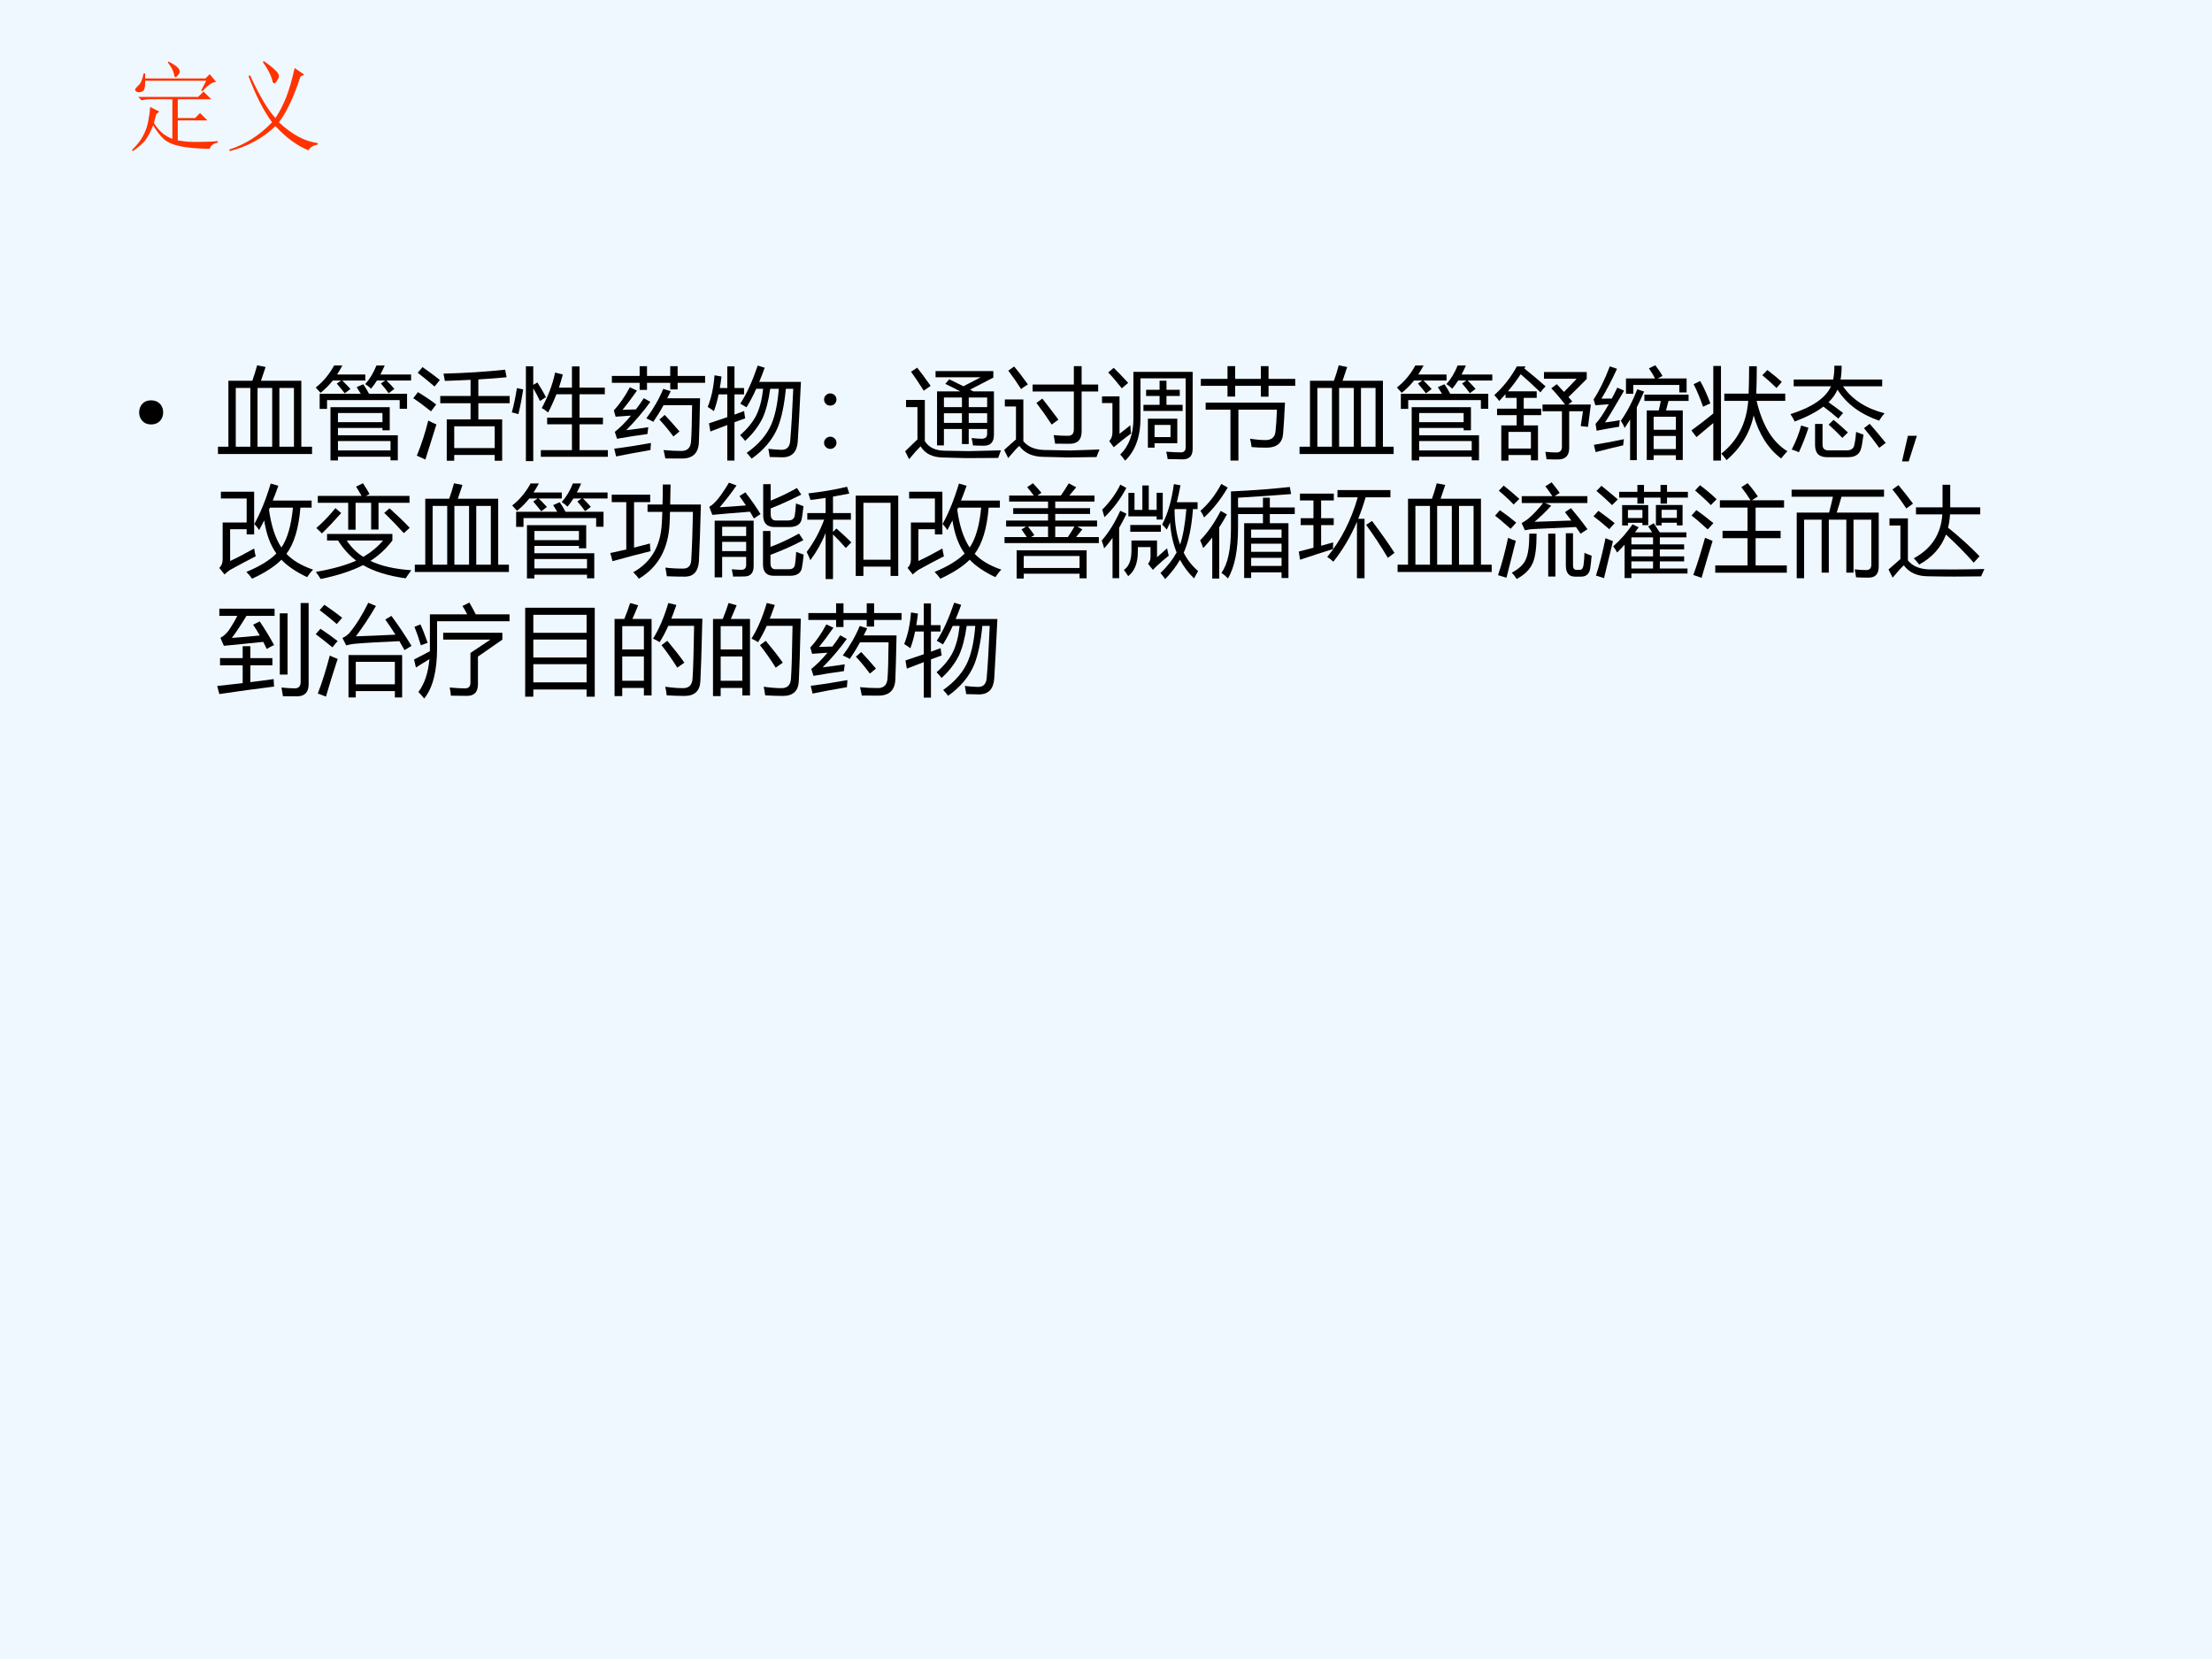 <?xml version="1.0" encoding="UTF-8" standalone="no"?>
<!DOCTYPE svg PUBLIC "-//W3C//DTD SVG 1.1//EN" "http://www.w3.org/Graphics/SVG/1.1/DTD/svg11.dtd">
<svg xmlns="http://www.w3.org/2000/svg" xmlns:xlink="http://www.w3.org/1999/xlink" version="1.1" width="720pt" height="540pt" viewBox="0 0 720 540">
<rect x="0" y="0" width="720" height="540" fill="#333333" stroke="none"/>
<g enable-background="new">
<g>
<g id="Layer-1" data-name="Artifact">
<clipPath id="cp16">
<path transform="matrix(1,0,0,-1,0,540)" d="M 0 0 L 720 0 L 720 540 L 0 540 Z " fill-rule="evenodd"/>
</clipPath>
<g clip-path="url(#cp16)">
<path transform="matrix(1,0,0,-1,0,540)" d="M 0 0 L 720 0 L 720 540 L 0 540 Z " fill="#f0f8ff" fill-rule="evenodd"/>
</g>
</g>
<g id="Layer-1" data-name="P">
<clipPath id="cp17">
<path transform="matrix(1,0,0,-1,0,540)" d="M 0 0 L 720 0 L 720 540 L 0 540 Z " fill-rule="evenodd"/>
</clipPath>
<g clip-path="url(#cp17)">
<symbol id="font_12_11ca">
<path d="M .246 .375 C .236 .341 .228 .311 .223 .285 C .249 .243 .279 .208 .312 .18 C .346 .154 .379 .135 .41 .125 L .41 .527 L .191 .527 C .158 .527 .126 .523 .098 .516 L .062 .551 L .672 .551 L .727 .605 L .805 .527 L .465 .527 L .465 .336 L .641 .336 L .691 .387 L .766 .312 L .465 .312 L .465 .109 C .538 .096 .609 .091 .68 .094 C .75 .094 .814 .096 .871 .102 L .871 .086 C .827 .078 .799 .057 .789 .023 C .654 .026 .552 .035 .484 .051 C .419 .064 .366 .087 .324 .121 C .285 .158 .249 .204 .215 .262 C .191 .202 .165 .152 .137 .113 C .108 .077 .065 .039 .008 0 L 0 .012 C .049 .059 .087 .107 .113 .156 C .139 .206 .156 .254 .164 .301 C .174 .35 .181 .4 .184 .449 L .277 .402 L .246 .375 M .363 .902 L .371 .91 C .421 .884 .452 .863 .465 .848 C .478 .835 .484 .822 .484 .809 C .484 .796 .478 .783 .465 .77 C .454 .757 .448 .75 .445 .75 C .435 .75 .428 .762 .426 .785 C .418 .819 .397 .858 .363 .902 M .703 .617 L .754 .715 L .133 .715 C .135 .655 .128 .62 .109 .609 C .094 .602 .082 .598 .074 .598 C .064 .598 .053 .6 .043 .605 C .035 .613 .031 .618 .031 .621 C .031 .632 .042 .646 .062 .664 C .089 .688 .107 .729 .117 .789 L .133 .789 L .133 .738 L .746 .738 L .789 .781 L .855 .703 C .819 .703 .772 .672 .715 .609 L .703 .617 Z "/>
</symbol>
<symbol id="font_12_479">
<path d="M .352 .914 C .401 .88 .439 .85 .465 .824 C .491 .801 .504 .78 .504 .762 C .504 .749 .497 .733 .484 .715 C .474 .697 .465 .688 .457 .688 C .447 .688 .439 .702 .434 .73 C .421 .777 .389 .836 .34 .906 L .352 .914 M .664 .844 L .762 .777 L .723 .758 C .655 .549 .582 .395 .504 .293 C .637 .168 .768 .098 .898 .082 L .898 .066 C .852 .059 .82 .039 .805 .008 C .688 .055 .576 .137 .469 .254 C .341 .132 .186 .047 .004 0 L 0 .016 C .167 .07 .311 .163 .434 .293 C .345 .415 .266 .572 .195 .762 L .211 .77 C .307 .561 .393 .417 .469 .336 C .51 .398 .547 .469 .578 .547 C .609 .628 .638 .727 .664 .844 Z "/>
</symbol>
<use xlink:href="#font_12_11ca" transform="matrix(32.04,0,0,-32.04,42.97,49.189)" fill="#ff3300"/>
<use xlink:href="#font_12_479" transform="matrix(32.04,0,0,-32.04,74.635,49.189)" fill="#ff3300"/>
</g>
</g>
<g id="Layer-1" data-name="P">
<clipPath id="cp19">
<path transform="matrix(1,0,0,-1,0,540)" d="M 0 0 L 720 0 L 720 540 L 0 540 Z " fill-rule="evenodd"/>
</clipPath>
<g clip-path="url(#cp19)">
<symbol id="font_14_2cd">
<path d="M .122 .245 C .083 .245 .052 .232 .03 .207 C .01 .184 0 .156 0 .122 C 0 .09 .01 .062 .03 .039 C .052 .013 .083 0 .122 0 C .16 0 .191 .013 .214 .039 C .234 .062 .244 .09 .244 .122 C .244 .156 .234 .184 .214 .207 C .191 .232 .16 .245 .122 .245 Z "/>
</symbol>
<use xlink:href="#font_14_2cd" transform="matrix(32.04,0,0,-32.04,45.296,138.158)"/>
</g>
</g>
<g id="Layer-1" data-name="P">
<clipPath id="cp21">
<path transform="matrix(1,0,0,-1,0,540)" d="M 0 0 L 720 0 L 720 540 L 0 540 Z " fill-rule="evenodd"/>
</clipPath>
<g clip-path="url(#cp21)">
<symbol id="font_16_a66">
<path d="M 0 .074 L .106 .074 L .106 .744 L .349 .744 C .366 .791 .383 .844 .398 .901 L .484 .884 C .47 .84 .454 .794 .437 .744 L .847 .744 L .847 .074 L .956 .074 L .956 0 L 0 0 L 0 .074 M .181 .074 L .329 .074 L .329 .671 L .181 .671 L .181 .074 M .402 .074 L .551 .074 L .551 .671 L .402 .671 L .402 .074 M .772 .671 L .624 .671 L .624 .074 L .772 .074 L .772 .671 Z "/>
</symbol>
<symbol id="font_16_992">
<path d="M .15 .541 L .752 .541 L .752 .306 L .678 .306 L .678 .33 L .226 .33 L .226 .256 L .834 .256 L .834 .001 L .76 .001 L .76 .038 L .226 .038 L .226 0 L .15 0 L .15 .541 M .04 .677 L .458 .677 C .446 .697 .432 .72 .416 .745 L .483 .774 C .505 .743 .524 .711 .542 .677 L .928 .677 L .928 .525 L .853 .525 L .853 .613 L .115 .613 L .115 .524 L .04 .524 L .04 .677 M .76 .197 L .226 .197 L .226 .102 L .76 .102 L .76 .197 M .295 .682 C .27 .714 .243 .747 .214 .781 L .258 .812 L .174 .812 C .136 .765 .095 .723 .049 .687 C .036 .702 .02 .72 0 .741 C .076 .8 .138 .875 .187 .965 L .271 .965 C .254 .933 .236 .902 .217 .873 L .504 .873 L .504 .812 L .27 .812 C .299 .784 .326 .755 .353 .726 L .295 .682 M .678 .482 L .226 .482 L .226 .389 L .678 .389 L .678 .482 M .741 .683 C .72 .713 .693 .746 .662 .782 L .705 .812 L .622 .812 C .603 .782 .583 .754 .562 .729 C .548 .743 .528 .759 .503 .776 C .549 .827 .587 .89 .617 .965 L .701 .965 C .687 .933 .672 .902 .657 .873 L .969 .873 L .969 .812 L .719 .812 C .748 .784 .775 .755 .799 .727 L .741 .683 Z "/>
</symbol>
<symbol id="font_16_874">
<path d="M .34 .42 L .582 .42 L .582 .584 L .274 .584 L .274 .658 L .582 .658 L .582 .822 C .502 .818 .415 .814 .321 .811 C .317 .834 .312 .859 .307 .885 C .531 .891 .739 .904 .933 .925 L .948 .848 C .869 .84 .774 .833 .661 .826 L .661 .658 L .979 .658 L .979 .584 L .661 .584 L .661 .42 L .903 .42 L .903 0 L .827 0 L .827 .059 L .416 .059 L .416 0 L .34 0 L .34 .42 M .827 .35 L .416 .35 L .416 .129 L .827 .129 L .827 .35 M .152 .408 C .186 .391 .213 .378 .235 .369 C .197 .247 .16 .128 .123 .012 L .036 .052 C .081 .16 .12 .279 .152 .408 M .047 .697 C .114 .657 .176 .615 .233 .572 C .214 .546 .196 .523 .18 .502 C .107 .56 .048 .604 0 .635 L .047 .697 M .094 .951 C .156 .908 .215 .865 .27 .82 C .252 .798 .234 .776 .216 .754 C .155 .807 .098 .853 .045 .894 L .094 .951 Z "/>
</symbol>
<symbol id="font_16_6c5">
<path d="M .295 .112 L .611 .112 L .611 .374 L .359 .374 L .359 .442 L .611 .442 L .611 .679 L .453 .679 C .429 .617 .401 .555 .369 .494 C .341 .517 .319 .532 .304 .539 C .369 .657 .414 .777 .44 .9 L .518 .88 C .507 .835 .493 .791 .479 .747 L .611 .747 L .611 .962 L .688 .962 L .688 .747 L .945 .747 L .945 .679 L .688 .679 L .688 .442 L .926 .442 L .926 .374 L .688 .374 L .688 .112 L .976 .112 L .976 .044 L .295 .044 L .295 .112 M .143 .963 L .218 .963 L .218 .775 L .26 .799 C .294 .746 .323 .697 .347 .65 L .286 .611 C .263 .66 .241 .702 .218 .739 L .218 0 L .143 0 L .143 .963 M .052 .742 L .116 .728 C .104 .649 .088 .565 .067 .477 C .05 .483 .027 .489 0 .495 C .02 .566 .037 .648 .052 .742 Z "/>
</symbol>
<symbol id="font_16_54e6">
<path d="M .35 .408 C .423 .506 .48 .606 .522 .708 L .598 .684 C .586 .659 .574 .635 .562 .612 L .896 .612 C .892 .412 .888 .265 .884 .169 C .881 .056 .823 0 .711 0 C .652 0 .596 0 .543 .001 C .538 .026 .533 .055 .525 .086 C .585 .08 .646 .077 .707 .077 C .766 .077 .798 .108 .804 .17 C .81 .245 .813 .369 .815 .542 L .525 .542 C .49 .478 .455 .422 .421 .373 C .399 .385 .376 .397 .35 .408 M .593 .938 L .668 .938 L .668 .839 L .947 .839 L .947 .769 L .668 .769 L .668 .702 L .593 .702 L .593 .769 L .357 .769 L .357 .697 L .282 .697 L .282 .769 L 0 .769 L 0 .839 L .282 .839 L .282 .938 L .357 .938 L .357 .839 L .593 .839 L .593 .938 M .146 .288 C .225 .297 .3 .307 .37 .318 C .366 .29 .363 .267 .361 .249 C .271 .237 .168 .221 .052 .201 L .03 .271 C .085 .315 .14 .37 .194 .436 C .125 .432 .073 .428 .038 .425 L .02 .489 C .076 .549 .131 .627 .183 .724 L .255 .69 C .202 .614 .153 .549 .108 .495 C .149 .496 .194 .497 .244 .499 C .271 .534 .298 .572 .324 .613 L .391 .576 C .323 .482 .242 .386 .146 .288 M .024 .1 C .157 .117 .281 .137 .397 .158 C .395 .132 .393 .108 .392 .086 C .253 .062 .137 .041 .043 .021 L .024 .1 M .483 .396 L .537 .443 C .583 .395 .632 .339 .687 .275 L .625 .224 C .58 .285 .533 .342 .483 .396 Z "/>
</symbol>
<symbol id="font_16_8d2">
<path d="M .331 .578 C .396 .677 .454 .806 .508 .965 L .579 .943 C .561 .892 .542 .843 .523 .799 L .947 .799 C .934 .536 .924 .336 .915 .196 C .908 .088 .856 .033 .759 .033 C .722 .033 .679 .034 .63 .036 C .627 .06 .622 .088 .616 .119 C .673 .113 .718 .109 .751 .109 C .804 .109 .833 .139 .838 .199 C .85 .337 .86 .513 .869 .729 L .794 .729 C .778 .563 .75 .433 .712 .337 C .66 .213 .571 .107 .446 .019 C .432 .039 .415 .059 .396 .078 C .518 .164 .603 .263 .649 .374 C .687 .465 .711 .584 .722 .729 L .635 .729 C .618 .605 .591 .505 .557 .43 C .514 .344 .455 .268 .38 .2 C .364 .221 .347 .24 .329 .258 C .403 .322 .458 .39 .494 .461 C .529 .533 .552 .623 .563 .729 L .493 .729 C .46 .656 .427 .593 .394 .541 C .377 .552 .356 .564 .331 .578 M .013 .378 C .073 .398 .135 .419 .199 .441 L .199 .672 L .111 .672 C .098 .61 .082 .553 .063 .502 C .043 .517 .021 .531 0 .545 C .036 .634 .06 .741 .069 .866 L .14 .854 C .135 .814 .13 .775 .123 .737 L .199 .737 L .199 .957 L .272 .957 L .272 .737 L .369 .737 L .369 .672 L .272 .672 L .272 .467 C .304 .479 .337 .491 .37 .503 C .373 .474 .377 .45 .381 .429 C .349 .417 .312 .404 .272 .389 L .272 0 L .199 0 L .199 .361 C .147 .341 .09 .319 .027 .295 L .013 .378 Z "/>
</symbol>
<symbol id="font_16_379">
<path d="M .063 .564 C .08 .564 .095 .558 .107 .546 C .12 .534 .126 .519 .126 .502 C .126 .486 .12 .471 .108 .458 C .096 .446 .081 .44 .063 .44 C .045 .44 .03 .446 .018 .458 C .006 .471 0 .486 0 .502 C 0 .519 .006 .534 .019 .546 C .031 .558 .046 .564 .063 .564 M .063 .124 C .08 .124 .095 .118 .107 .106 C .12 .094 .126 .079 .126 .062 C .126 .044 .12 .03 .107 .018 C .095 .006 .08 0 .063 0 C .046 0 .031 .006 .019 .018 C .006 .03 0 .044 0 .062 C 0 .079 .006 .094 .019 .106 C .031 .118 .046 .124 .063 .124 Z "/>
</symbol>
<symbol id="font_16_b2a">
<path d="M .394 .14 L .324 .14 L .324 .689 L .56 .689 C .511 .715 .46 .74 .408 .765 L .448 .812 C .499 .787 .547 .763 .592 .741 L .767 .832 L .309 .832 L .309 .895 L .896 .895 L .896 .829 L .66 .707 C .671 .701 .682 .695 .693 .689 L .902 .689 L .902 .248 C .902 .174 .868 .137 .8 .137 C .766 .137 .729 .138 .689 .14 C .686 .164 .681 .189 .675 .215 C .716 .21 .751 .208 .78 .208 C .815 .208 .833 .225 .833 .259 L .833 .307 L .646 .307 L .646 .154 L .577 .154 L .577 .307 L .394 .307 L .394 .14 M .404 .086 L .647 .082 L .973 .09 C .965 .068 .956 .043 .945 .013 L .622 .011 L .39 .017 C .279 .018 .201 .056 .157 .131 C .131 .106 .091 .062 .04 0 L 0 .081 C .058 .137 .099 .177 .125 .201 L .125 .529 L .009 .529 L .009 .602 L .2 .602 L .2 .184 C .24 .119 .308 .087 .404 .086 M .122 .93 C .155 .889 .201 .828 .259 .745 L .189 .696 C .137 .779 .093 .843 .06 .888 L .122 .93 M .833 .627 L .646 .627 L .646 .529 L .833 .529 L .833 .627 M .646 .369 L .833 .369 L .833 .467 L .646 .467 L .646 .369 M .394 .529 L .577 .529 L .577 .627 L .394 .627 L .394 .529 M .394 .369 L .577 .369 L .577 .467 L .394 .467 L .394 .369 Z "/>
</symbol>
<symbol id="font_16_b0b">
<path d="M .289 .747 L .708 .747 L .708 .934 L .787 .934 L .787 .747 L .955 .747 L .955 .676 L .787 .676 L .787 .271 C .787 .187 .747 .145 .666 .145 C .624 .145 .574 .145 .518 .146 C .514 .171 .509 .2 .503 .233 C .555 .228 .604 .226 .648 .226 C .689 .226 .709 .248 .708 .294 L .708 .676 L .289 .676 L .289 .747 M .409 .082 L .672 .077 L .969 .087 C .958 .061 .947 .035 .938 .01 L .651 .006 L .401 .012 C .289 .013 .207 .05 .154 .123 C .136 .109 .098 .068 .041 0 L 0 .082 C .05 .128 .09 .164 .12 .189 L .12 .524 L .007 .524 L .007 .595 L .195 .595 L .195 .171 C .243 .113 .314 .084 .409 .082 M .328 .56 L .388 .604 C .459 .513 .513 .442 .551 .39 L .483 .34 C .43 .421 .378 .494 .328 .56 M .101 .93 C .144 .88 .19 .82 .241 .748 C .215 .732 .192 .717 .172 .701 C .127 .771 .084 .833 .042 .888 L .101 .93 Z "/>
</symbol>
<symbol id="font_16_ab2">
<path d="M .391 .836 L .391 .435 C .391 .244 .339 .099 .235 0 C .219 .023 .202 .044 .185 .062 C .274 .148 .319 .27 .319 .427 L .319 .902 L .921 .902 L .921 .121 C .921 .049 .888 .013 .821 .013 C .783 .013 .731 .014 .667 .016 C .664 .04 .659 .065 .652 .091 C .721 .086 .771 .084 .801 .084 C .833 .084 .85 .101 .85 .136 L .85 .836 L .391 .836 M .466 .426 L .765 .426 L .765 .177 L .534 .177 L .534 .132 L .466 .132 L .466 .426 M .421 .567 L .585 .567 L .585 .657 L .448 .657 L .448 .72 L .585 .72 L .585 .812 L .655 .812 L .655 .72 L .79 .72 L .79 .657 L .655 .657 L .655 .567 L .819 .567 L .819 .505 L .421 .505 L .421 .567 M .288 .36 C .289 .331 .292 .303 .295 .275 C .227 .226 .169 .179 .119 .136 L .074 .199 C .096 .223 .106 .252 .106 .287 L .106 .585 L 0 .585 L 0 .653 L .178 .653 L .178 .273 C .212 .299 .249 .328 .288 .36 M .696 .363 L .534 .363 L .534 .239 L .696 .239 L .696 .363 M .119 .943 C .163 .9 .212 .849 .266 .79 L .201 .735 C .15 .8 .104 .854 .063 .896 L .119 .943 Z "/>
</symbol>
<symbol id="font_16_a2d">
<path d="M .049 .588 L .855 .588 C .849 .452 .842 .347 .836 .274 C .829 .179 .773 .131 .668 .131 C .606 .131 .555 .133 .516 .137 C .512 .168 .507 .196 .5 .222 C .557 .213 .609 .208 .658 .208 C .721 .208 .755 .239 .759 .3 C .765 .349 .77 .421 .773 .517 L .382 .517 L .382 0 L .301 0 L .301 .517 L .049 .517 L .049 .588 M 0 .83 L .271 .83 L .271 .959 L .349 .959 L .349 .83 L .61 .83 L .61 .959 L .688 .959 L .688 .83 L .959 .83 L .959 .759 L .688 .759 L .688 .649 L .61 .649 L .61 .759 L .349 .759 L .349 .65 L .271 .65 L .271 .759 L 0 .759 L 0 .83 Z "/>
</symbol>
<symbol id="font_16_a1e">
<path d="M .071 .358 L .227 .358 L .227 .462 L .028 .462 L .028 .528 L .227 .528 L .227 .638 L .114 .638 L .114 .676 C .093 .652 .072 .629 .05 .606 C .036 .625 .02 .645 0 .666 C .093 .75 .169 .847 .229 .957 L .318 .957 L .305 .937 C .389 .869 .461 .808 .521 .755 C .501 .734 .483 .714 .469 .694 C .397 .764 .33 .825 .268 .878 C .231 .821 .188 .763 .138 .704 L .431 .704 L .431 .638 L .299 .638 L .299 .528 L .476 .528 L .476 .462 L .299 .462 L .299 .358 L .444 .358 L .444 .003 L .372 .003 L .372 .057 L .144 .057 L .144 0 L .071 0 L .071 .358 M .49 .57 L .719 .57 C .672 .632 .625 .687 .579 .735 L .635 .777 C .66 .751 .684 .725 .708 .698 C .757 .747 .8 .792 .837 .832 L .505 .832 L .505 .9 L .939 .9 L .939 .83 C .885 .775 .824 .714 .754 .646 C .766 .631 .779 .616 .792 .601 L .75 .57 L .981 .57 L .952 .343 C .932 .345 .907 .348 .878 .351 L .901 .502 L .761 .502 L .761 .129 C .761 .051 .723 .012 .648 .012 C .614 .012 .575 .012 .531 .014 C .528 .036 .524 .062 .519 .09 C .563 .085 .6 .083 .631 .083 C .668 .083 .687 .102 .687 .14 L .687 .502 L .49 .502 L .49 .57 M .372 .292 L .144 .292 L .144 .123 L .372 .123 L .372 .292 Z "/>
</symbol>
<symbol id="font_16_9dd">
<path d="M .516 .666 L .965 .666 L .965 .602 L .761 .602 C .752 .567 .744 .535 .736 .505 L .906 .505 L .906 .002 L .836 .002 L .836 .05 L .61 .05 L .61 .002 L .54 .002 L .54 .505 L .662 .505 C .67 .536 .676 .568 .683 .602 L .516 .602 L .516 .666 M .116 .383 C .173 .39 .223 .398 .266 .406 C .263 .383 .261 .361 .26 .34 C .167 .325 .091 .311 .031 .299 L .02 .369 C .056 .407 .101 .473 .154 .568 C .098 .564 .053 .561 .018 .558 L 0 .617 C .056 .701 .111 .813 .165 .953 L .238 .928 C .184 .811 .131 .71 .08 .625 C .103 .625 .138 .625 .185 .626 C .203 .66 .222 .697 .241 .737 L .31 .706 C .218 .547 .153 .439 .116 .383 M .329 .83 L .624 .83 C .607 .863 .587 .897 .562 .933 L .627 .964 C .659 .923 .683 .887 .7 .855 L .65 .83 L .945 .83 L .945 .688 L .871 .688 L .871 .764 L .403 .764 L .403 .674 L .329 .674 L .329 .83 M .277 .4 C .342 .493 .397 .599 .444 .72 L .513 .697 C .489 .641 .465 .588 .439 .537 L .439 0 L .371 0 L .371 .414 C .353 .383 .334 .354 .315 .327 C .306 .352 .293 .376 .277 .4 M .61 .113 L .836 .113 L .836 .246 L .61 .246 L .61 .113 M .836 .441 L .61 .441 L .61 .309 L .836 .309 L .836 .441 M .003 .156 C .115 .174 .216 .193 .308 .213 C .304 .185 .301 .164 .301 .151 C .243 .138 .15 .115 .021 .082 L .003 .156 Z "/>
</symbol>
<symbol id="font_16_8d9">
<path d="M .334 .68 L .581 .68 C .584 .769 .586 .861 .586 .958 L .664 .958 C .664 .858 .662 .765 .659 .68 L .953 .68 L .953 .606 L .662 .606 C .722 .354 .826 .184 .975 .095 C .949 .067 .928 .043 .911 .021 C .779 .121 .686 .268 .632 .459 C .595 .283 .504 .131 .357 .004 C .337 .032 .319 .054 .303 .07 C .468 .199 .559 .378 .577 .606 L .334 .606 L .334 .68 M .222 .961 L .3 .961 L .3 0 L .222 0 L .222 .381 C .161 .331 .104 .283 .051 .238 L 0 .306 C .072 .358 .146 .416 .222 .478 L .222 .961 M .022 .776 L .089 .808 C .128 .739 .162 .663 .192 .581 L .118 .547 C .086 .638 .054 .715 .022 .776 M .771 .92 C .827 .877 .876 .837 .918 .799 C .9 .778 .882 .757 .864 .737 C .817 .784 .769 .827 .72 .867 L .771 .92 Z "/>
</symbol>
<symbol id="font_16_6c1">
<path d="M .033 .789 L .434 .789 C .442 .829 .447 .876 .446 .929 L .52 .929 C .52 .878 .517 .831 .509 .789 L .932 .789 L .932 .72 L .534 .72 C .626 .586 .767 .495 .956 .446 C .937 .425 .919 .4 .901 .371 C .71 .437 .569 .542 .478 .686 C .458 .64 .427 .597 .387 .558 C .438 .522 .487 .486 .535 .449 L .486 .392 C .445 .428 .395 .469 .335 .514 C .262 .458 .165 .408 .043 .362 C .033 .385 .019 .41 0 .437 C .223 .508 .36 .603 .412 .72 L .033 .72 L .033 .789 M .25 .338 L .326 .338 L .326 .128 C .326 .089 .346 .069 .385 .069 L .57 .069 C .613 .069 .639 .085 .647 .117 C .655 .148 .662 .194 .667 .257 C .685 .249 .71 .24 .742 .229 C .732 .154 .724 .107 .718 .089 C .703 .03 .659 0 .587 0 L .371 0 C .29 0 .25 .041 .25 .123 L .25 .338 M .109 .322 L .183 .299 C .157 .218 .125 .135 .086 .05 C .065 .06 .041 .069 .013 .078 C .052 .152 .084 .233 .109 .322 M .747 .295 L .805 .339 C .859 .278 .913 .214 .968 .145 L .902 .095 C .854 .162 .802 .229 .747 .295 M .388 .331 L .438 .379 C .49 .337 .539 .294 .584 .251 L .527 .196 C .486 .24 .44 .285 .388 .331 Z "/>
</symbol>
<symbol id="font_16_36b">
<path d="M .151 .26 L .068 0 L 0 0 L .06 .26 L .151 .26 Z "/>
</symbol>
<use xlink:href="#font_16_a66" transform="matrix(32.04,0,0,-32.04,70.944,147.779)"/>
<use xlink:href="#font_16_992" transform="matrix(32.04,0,0,-32.04,102.765,149.876)"/>
<use xlink:href="#font_16_874" transform="matrix(32.04,0,0,-32.04,134.523,149.97)"/>
<use xlink:href="#font_16_6c5" transform="matrix(32.04,0,0,-32.04,166.591,150.095)"/>
<use xlink:href="#font_16_54e6" transform="matrix(32.04,0,0,-32.04,199.163,149.25)"/>
<use xlink:href="#font_16_8d2" transform="matrix(32.04,0,0,-32.04,230.358,149.907)"/>
<use xlink:href="#font_16_379" transform="matrix(32.04,0,0,-32.04,268.231,146.121)"/>
<use xlink:href="#font_16_b2a" transform="matrix(32.04,0,0,-32.04,294.623,149.469)"/>
<use xlink:href="#font_16_b0b" transform="matrix(32.04,0,0,-32.04,326.851,149.094)"/>
<use xlink:href="#font_16_ab2" transform="matrix(32.04,0,0,-32.04,358.7,149.938)"/>
<use xlink:href="#font_16_a2d" transform="matrix(32.04,0,0,-32.04,390.865,149.907)"/>
<use xlink:href="#font_16_a66" transform="matrix(32.04,0,0,-32.04,422.999,147.779)"/>
<use xlink:href="#font_16_992" transform="matrix(32.04,0,0,-32.04,454.692,149.876)"/>
<use xlink:href="#font_16_a1e" transform="matrix(32.04,0,0,-32.04,486.388,149.938)"/>
<use xlink:href="#font_16_9dd" transform="matrix(32.04,0,0,-32.04,518.709,149.782)"/>
<use xlink:href="#font_16_8d9" transform="matrix(32.04,0,0,-32.04,550.559,149.907)"/>
<use xlink:href="#font_16_6c1" transform="matrix(32.04,0,0,-32.04,582.786,148.812)"/>
<use xlink:href="#font_16_36b" transform="matrix(32.04,0,0,-32.04,619.097,150.189)"/>
</g>
</g>
<g id="Layer-1" data-name="P">
<clipPath id="cp23">
<path transform="matrix(1,0,0,-1,0,540)" d="M 0 0 L 720 0 L 720 540 L 0 540 Z " fill-rule="evenodd"/>
</clipPath>
<g clip-path="url(#cp23)">
<symbol id="font_16_777">
<path d="M .356 .556 C .418 .668 .474 .805 .522 .967 L .6 .944 C .581 .892 .563 .842 .543 .794 L .938 .794 L .938 .722 L .824 .722 C .807 .511 .759 .354 .682 .253 C .745 .186 .836 .132 .953 .092 C .934 .074 .914 .048 .892 .016 C .78 .069 .693 .128 .631 .193 C .565 .126 .465 .061 .333 0 C .317 .023 .298 .046 .275 .069 C .412 .126 .513 .188 .58 .256 C .519 .34 .478 .452 .456 .592 C .439 .558 .422 .525 .405 .494 C .389 .518 .373 .538 .356 .556 M .034 .571 L .278 .571 L .278 .815 L .016 .815 L .016 .884 L .354 .884 L .354 .45 L .278 .45 L .278 .503 L .11 .503 L .11 .18 C .19 .217 .271 .26 .354 .307 C .359 .275 .364 .249 .37 .228 C .285 .185 .199 .139 .109 .089 C .085 .072 .066 .057 .053 .043 L 0 .11 C .023 .131 .034 .16 .034 .198 L .034 .571 M .505 .7 C .528 .535 .57 .408 .631 .317 C .692 .406 .731 .541 .748 .722 L .514 .722 L .505 .7 Z "/>
</symbol>
<symbol id="font_16_54a">
<path d="M .114 .391 L .114 .458 L .778 .458 L .778 .391 C .716 .309 .642 .24 .555 .184 C .661 .133 .799 .101 .97 .089 C .946 .056 .927 .029 .913 .007 C .739 .031 .594 .075 .48 .141 C .37 .084 .227 .037 .05 0 C .034 .025 .017 .049 0 .072 C .17 .102 .307 .14 .41 .187 C .339 .24 .278 .308 .226 .391 L .114 .391 M .02 .844 L .465 .844 C .445 .88 .426 .912 .409 .938 L .479 .973 C .511 .923 .534 .887 .546 .863 L .508 .844 L .952 .844 L .952 .774 L .637 .774 L .637 .503 L .562 .503 L .562 .774 L .404 .774 L .404 .501 L .329 .501 L .329 .774 L .02 .774 L .02 .844 M .683 .391 L .314 .391 C .362 .32 .418 .264 .483 .225 C .561 .271 .628 .326 .683 .391 M .695 .672 L .749 .718 C .832 .643 .901 .577 .954 .52 L .894 .466 C .83 .537 .764 .605 .695 .672 M .199 .72 L .258 .67 C .191 .594 .126 .525 .062 .463 C .045 .481 .026 .499 .005 .518 C .073 .576 .138 .644 .199 .72 Z "/>
</symbol>
<symbol id="font_16_505">
<path d="M .378 .754 L .53 .754 C .532 .812 .533 .88 .533 .957 L .612 .957 C .611 .879 .61 .812 .608 .754 L .92 .754 C .914 .526 .908 .334 .9 .178 C .893 .076 .847 .023 .762 .021 C .705 .021 .643 .022 .574 .025 C .57 .055 .564 .085 .559 .113 C .626 .105 .688 .102 .744 .103 C .793 .104 .819 .133 .822 .191 C .831 .344 .836 .507 .839 .679 L .606 .679 C .605 .627 .604 .588 .602 .56 C .589 .302 .485 .116 .29 0 C .276 .02 .257 .042 .233 .066 C .416 .168 .512 .334 .523 .565 C .525 .596 .527 .633 .528 .679 L .378 .679 L .378 .754 M 0 .261 C .056 .273 .11 .285 .162 .297 L .162 .778 L .014 .778 L .014 .854 L .405 .854 L .405 .778 L .241 .778 L .241 .316 C .298 .33 .351 .344 .402 .358 C .404 .325 .406 .299 .409 .28 C .294 .252 .165 .217 .022 .178 L 0 .261 Z "/>
</symbol>
<symbol id="font_16_a08">
<path d="M .131 0 L .055 0 L .055 .576 L .451 .576 L .451 .114 C .451 .044 .419 .009 .354 .009 C .325 .008 .288 .008 .243 .008 C .24 .028 .235 .053 .229 .082 C .27 .079 .302 .077 .327 .077 C .359 .077 .375 .094 .375 .127 L .375 .208 L .131 .208 L .131 0 M .546 .471 L .622 .471 L .622 .31 C .715 .344 .811 .389 .912 .445 L .956 .378 C .85 .322 .738 .272 .622 .229 L .622 .145 C .622 .104 .638 .083 .67 .083 L .813 .083 C .847 .083 .866 .099 .871 .131 C .876 .16 .88 .202 .883 .259 C .908 .249 .933 .24 .959 .231 C .954 .174 .948 .131 .942 .102 C .934 .044 .893 .016 .82 .016 L .657 .016 C .583 .016 .546 .054 .546 .13 L .546 .471 M .548 .947 L .624 .947 L .624 .78 C .714 .815 .802 .858 .891 .908 L .935 .841 C .833 .789 .729 .742 .624 .7 L .624 .644 C .624 .6 .641 .578 .676 .578 L .8 .578 C .841 .578 .864 .595 .869 .629 C .874 .657 .878 .698 .881 .751 C .906 .741 .931 .732 .957 .723 C .952 .671 .946 .628 .94 .596 C .931 .539 .887 .511 .809 .511 L .666 .511 C .587 .511 .548 .55 .548 .628 L .548 .947 M .367 .864 C .426 .787 .478 .714 .521 .643 C .497 .626 .474 .611 .454 .598 C .441 .62 .428 .643 .414 .667 C .254 .655 .127 .644 .031 .635 L 0 .717 C .029 .732 .06 .762 .095 .805 C .131 .852 .166 .904 .2 .962 L .277 .934 C .223 .855 .166 .782 .106 .712 C .204 .718 .293 .724 .373 .731 C .352 .762 .33 .794 .307 .826 L .367 .864 M .131 .267 L .375 .267 L .375 .361 L .131 .361 L .131 .267 M .375 .514 L .131 .514 L .131 .42 L .375 .42 L .375 .514 Z "/>
</symbol>
<symbol id="font_16_579">
<path d="M .498 .848 L .93 .848 L .93 .032 L .852 .032 L .852 .127 L .576 .127 L .576 .032 L .498 .032 L .498 .848 M .852 .775 L .576 .775 L .576 .197 L .852 .197 L .852 .775 M 0 .276 C .074 .375 .133 .484 .177 .604 L .006 .604 L .006 .671 L .192 .671 L .192 .825 C .142 .817 .09 .81 .038 .804 C .032 .825 .025 .848 .017 .871 C .152 .886 .283 .908 .41 .938 L .433 .869 C .379 .858 .323 .848 .267 .838 L .267 .671 L .449 .671 L .449 .604 L .267 .604 L .267 .479 L .302 .514 C .353 .469 .404 .423 .453 .373 L .397 .316 C .358 .361 .315 .407 .267 .454 L .267 0 L .192 0 L .192 .469 C .154 .372 .102 .28 .037 .192 C .027 .218 .014 .246 0 .276 Z "/>
</symbol>
<symbol id="font_16_591">
<path d="M 0 .421 L .226 .421 C .209 .447 .191 .473 .172 .499 L .22 .528 L .016 .528 L .016 .589 L .442 .589 L .442 .656 L .088 .656 L .088 .715 L .442 .715 L .442 .782 L .047 .782 L .047 .843 L .297 .843 C .276 .872 .254 .9 .23 .928 L .288 .968 C .317 .938 .346 .906 .375 .871 L .333 .843 L .572 .843 C .598 .88 .625 .921 .652 .967 L .728 .927 C .708 .902 .684 .874 .658 .843 L .914 .843 L .914 .782 L .515 .782 L .515 .715 L .869 .715 L .869 .656 L .515 .656 L .515 .589 L .94 .589 L .94 .528 L .739 .528 L .79 .499 C .771 .475 .75 .449 .727 .421 L .958 .421 L .958 .36 L 0 .36 L 0 .421 M .123 .287 L .834 .287 L .834 .002 L .762 .002 L .762 .049 L .195 .049 L .195 0 L .123 0 L .123 .287 M .762 .229 L .195 .229 L .195 .107 L .762 .107 L .762 .229 M .303 .441 L .269 .421 L .442 .421 L .442 .528 L .238 .528 C .263 .497 .284 .468 .303 .441 M .71 .528 L .515 .528 L .515 .421 L .643 .421 C .668 .458 .691 .493 .71 .528 Z "/>
</symbol>
<symbol id="font_16_6b3">
<path d="M .733 .965 L .8 .953 C .789 .893 .777 .836 .763 .781 L .974 .781 L .974 .711 L .927 .711 C .913 .524 .882 .377 .833 .268 C .87 .195 .919 .133 .979 .082 C .965 .057 .951 .032 .938 .007 C .881 .062 .833 .126 .795 .196 C .756 .128 .706 .063 .645 0 C .632 .019 .616 .039 .597 .062 C .668 .129 .722 .199 .761 .271 C .724 .362 .702 .463 .694 .576 C .684 .551 .673 .526 .661 .503 C .648 .52 .632 .537 .614 .554 C .672 .665 .711 .802 .733 .965 M .271 .637 L .271 .876 L .333 .876 L .333 .703 L .413 .703 L .413 .951 L .478 .951 L .478 .703 L .558 .703 L .558 .877 L .62 .877 L .62 .605 L .558 .605 L .558 .637 L .271 .637 M .496 .325 L .367 .325 L .367 .28 C .367 .163 .334 .08 .269 .03 C .257 .049 .243 .069 .225 .093 C .276 .127 .302 .192 .302 .288 L .302 .392 L .562 .392 L .562 .222 C .591 .248 .626 .278 .664 .313 C .67 .285 .675 .26 .681 .238 C .645 .21 .604 .174 .559 .133 C .544 .119 .531 .106 .52 .094 L .47 .156 C .487 .174 .496 .197 .496 .227 L .496 .325 M 0 .391 C .074 .477 .136 .578 .188 .694 L .252 .664 C .228 .613 .203 .566 .177 .521 L .177 .009 L .11 .009 L .11 .419 C .083 .38 .055 .345 .025 .312 C .018 .339 .009 .365 0 .391 M .86 .711 L .743 .711 L .74 .702 C .741 .568 .76 .451 .796 .351 C .825 .432 .846 .552 .86 .711 M .005 .705 C .087 .788 .148 .873 .189 .96 L .25 .926 C .193 .816 .119 .717 .028 .629 C .021 .654 .013 .68 .005 .705 M .29 .55 L .601 .55 L .601 .481 L .29 .481 L .29 .55 Z "/>
</symbol>
<symbol id="font_16_6b2">
<path d="M .638 .821 L .708 .821 L .708 .722 L .961 .722 L .961 .655 L .708 .655 L .708 .562 L .897 .562 L .897 .005 L .827 .005 L .827 .063 L .518 .063 L .518 .005 L .447 .005 L .447 .562 L .638 .562 L .638 .655 L .385 .655 L .385 .52 C .385 .288 .351 .115 .282 .001 C .263 .022 .241 .041 .216 .058 C .281 .146 .313 .297 .313 .512 L .313 .885 C .519 .894 .718 .909 .911 .93 L .924 .858 C .783 .846 .604 .834 .385 .821 L .385 .722 L .638 .722 L .638 .821 M 0 .388 C .076 .465 .145 .565 .209 .687 L .272 .651 C .246 .604 .22 .56 .194 .52 L .194 0 L .123 0 L .123 .417 C .092 .377 .062 .341 .031 .31 C .023 .334 .013 .36 0 .388 M .003 .688 C .086 .76 .156 .851 .215 .961 L .28 .924 C .21 .804 .13 .703 .04 .62 C .031 .642 .019 .665 .003 .688 M .827 .497 L .518 .497 L .518 .414 L .827 .414 L .827 .497 M .518 .271 L .827 .271 L .827 .354 L .518 .354 L .518 .271 M .518 .128 L .827 .128 L .827 .21 L .518 .21 L .518 .128 Z "/>
</symbol>
<symbol id="font_16_8ea">
<path d="M .393 .822 L .393 .896 L .931 .896 L .931 .822 L .679 .822 C .657 .746 .632 .674 .604 .604 L .668 .604 L .668 0 L .591 0 L .591 .573 C .525 .42 .445 .285 .351 .168 C .334 .185 .313 .201 .289 .216 C .429 .386 .532 .588 .599 .822 L .393 .822 M 0 .271 C .047 .283 .097 .296 .149 .31 L .149 .54 L .019 .54 L .019 .61 L .149 .61 L .149 .79 L .012 .79 L .012 .86 L .356 .86 L .356 .79 L .227 .79 L .227 .61 L .355 .61 L .355 .54 L .227 .54 L .227 .33 C .266 .341 .307 .352 .35 .364 C .348 .34 .347 .318 .349 .297 C .219 .256 .107 .22 .013 .188 L 0 .271 M .744 .582 C .844 .449 .92 .34 .972 .258 L .905 .207 C .836 .323 .762 .435 .684 .542 L .744 .582 Z "/>
</symbol>
<symbol id="font_16_876">
<path d="M .771 .72 C .821 .661 .878 .59 .939 .506 C .915 .491 .892 .476 .869 .46 C .853 .484 .837 .507 .822 .528 C .662 .521 .515 .514 .381 .507 C .36 .506 .334 .502 .303 .495 L .27 .568 C .294 .581 .316 .596 .338 .613 C .388 .656 .438 .709 .488 .772 L .271 .772 L .271 .842 L .582 .842 C .557 .88 .533 .914 .511 .942 L .575 .982 C .599 .952 .627 .916 .657 .875 L .606 .842 L .938 .842 L .938 .772 L .507 .772 L .571 .745 C .511 .68 .454 .625 .401 .581 C .507 .584 .631 .589 .775 .594 C .752 .624 .73 .653 .71 .679 L .771 .72 M .719 .465 L .792 .465 L .792 .138 C .792 .108 .804 .093 .827 .093 L .861 .093 C .882 .093 .894 .109 .899 .143 C .904 .178 .907 .219 .908 .266 C .931 .255 .955 .246 .981 .237 C .977 .183 .972 .141 .967 .111 C .959 .053 .928 .024 .874 .024 L .813 .024 C .75 .024 .719 .062 .719 .139 L .719 .465 M .348 .461 L .422 .461 C .422 .318 .409 .218 .382 .161 C .355 .098 .301 .044 .22 0 C .205 .024 .188 .046 .17 .064 C .244 .104 .291 .148 .312 .199 C .336 .249 .348 .336 .348 .461 M .03 .039 C .069 .154 .103 .28 .132 .418 C .16 .406 .187 .396 .211 .388 C .182 .275 .15 .15 .116 .013 L .03 .039 M .54 .461 L .613 .461 L .613 .025 L .54 .025 L .54 .461 M 0 .643 L .049 .699 C .102 .663 .157 .621 .215 .573 C .191 .546 .173 .525 .158 .51 C .09 .57 .038 .615 0 .643 M .038 .897 L .088 .949 C .135 .911 .188 .867 .247 .814 L .189 .757 C .135 .812 .085 .858 .038 .897 Z "/>
</symbol>
<symbol id="font_16_4353">
<path d="M .2 .323 C .276 .39 .341 .465 .397 .547 L .459 .516 C .446 .498 .433 .481 .421 .465 L .596 .465 C .583 .485 .57 .505 .556 .525 L .612 .558 C .634 .524 .655 .493 .673 .465 L .944 .465 L .944 .414 L .674 .414 L .674 .343 L .921 .343 L .921 .292 L .674 .292 L .674 .221 L .921 .221 L .921 .17 L .674 .17 L .674 .098 L .955 .098 L .955 .047 L .385 .047 L .385 .001 L .316 .001 L .316 .34 C .292 .312 .266 .286 .24 .26 C .229 .282 .216 .303 .2 .323 M .261 .877 L .446 .877 L .446 .947 L .513 .947 L .513 .877 L .681 .877 L .681 .947 L .747 .947 L .747 .877 L .959 .877 L .959 .818 L .747 .818 L .747 .757 L .681 .757 L .681 .818 L .513 .818 L .513 .757 L .446 .757 L .446 .818 L .261 .818 L .261 .877 M .634 .743 L .905 .743 L .905 .536 L .847 .536 L .847 .563 L .692 .563 L .692 .536 L .634 .536 L .634 .743 M .291 .742 L .556 .742 L .556 .538 L .497 .538 L .497 .562 L .35 .562 L .35 .535 L .291 .535 L .291 .742 M .025 .026 C .062 .14 .094 .267 .122 .406 C .149 .394 .175 .384 .198 .376 C .17 .259 .14 .134 .107 0 L .025 .026 M .03 .886 L .081 .938 C .137 .893 .192 .847 .247 .8 L .189 .742 C .138 .792 .085 .84 .03 .886 M 0 .629 L .05 .684 C .104 .645 .16 .603 .215 .559 L .16 .497 C .106 .545 .053 .589 0 .629 M .385 .098 L .605 .098 L .605 .17 L .385 .17 L .385 .098 M .385 .221 L .605 .221 L .605 .292 L .385 .292 L .385 .221 M .385 .343 L .605 .343 L .605 .414 L .385 .414 L .385 .343 M .847 .694 L .692 .694 L .692 .612 L .847 .612 L .847 .694 M .497 .693 L .35 .693 L .35 .611 L .497 .611 L .497 .693 Z "/>
</symbol>
<symbol id="font_16_868">
<path d="M .241 .126 L .569 .126 L .569 .403 L .315 .403 L .315 .478 L .569 .478 L .569 .714 L .288 .714 L .288 .788 L .6 .788 C .569 .837 .538 .881 .506 .921 L .57 .962 C .614 .911 .648 .866 .674 .827 L .613 .788 L .94 .788 L .94 .714 L .651 .714 L .651 .478 L .905 .478 L .905 .403 L .651 .403 L .651 .126 L .968 .126 L .968 .052 L .241 .052 L .241 .126 M .137 .407 C .163 .396 .189 .385 .214 .375 C .178 .26 .141 .135 .102 0 L .018 .029 C .059 .141 .098 .267 .137 .407 M .086 .941 C .149 .894 .205 .846 .255 .799 C .233 .777 .213 .757 .196 .739 C .161 .776 .108 .826 .036 .888 L .086 .941 M .049 .688 C .096 .656 .153 .612 .222 .556 C .198 .528 .178 .507 .164 .492 C .096 .555 .041 .602 0 .633 L .049 .688 Z "/>
</symbol>
<symbol id="font_16_9f2">
<path d="M .052 .667 L .381 .667 C .395 .72 .408 .774 .42 .828 L 0 .828 L 0 .9 L .939 .9 L .939 .828 L .507 .828 C .491 .772 .475 .719 .458 .667 L .885 .667 L .885 .118 C .885 .043 .851 .006 .783 .006 C .741 .006 .698 .007 .655 .009 C .648 .055 .643 .082 .641 .09 C .684 .085 .722 .083 .757 .083 C .792 .083 .81 .101 .81 .137 L .81 .595 L .629 .595 L .629 .057 L .556 .057 L .556 .595 L .378 .595 L .378 .057 L .305 .057 L .305 .595 L .127 .595 L .127 0 L .052 0 L .052 .667 Z "/>
</symbol>
<symbol id="font_16_b07">
<path d="M .411 .084 C .591 .082 .779 .083 .974 .088 C .963 .062 .952 .037 .941 .013 C .763 .01 .582 .01 .398 .014 C .29 .015 .209 .052 .156 .125 C .137 .11 .099 .068 .042 0 L 0 .083 C .04 .119 .081 .155 .121 .189 L .121 .53 L .01 .53 L .01 .602 L .197 .602 L .197 .175 C .245 .117 .316 .087 .411 .084 M .279 .714 L .549 .714 L .549 .944 L .627 .944 L .627 .714 L .932 .714 L .932 .643 L .625 .643 C .622 .595 .616 .55 .605 .508 C .718 .417 .825 .321 .925 .218 L .866 .152 C .778 .252 .684 .347 .584 .438 C .536 .308 .445 .206 .312 .133 C .294 .157 .276 .178 .257 .197 C .436 .293 .533 .441 .547 .643 L .279 .643 L .279 .714 M .101 .94 C .158 .872 .207 .809 .249 .752 L .181 .703 C .138 .768 .091 .833 .04 .896 L .101 .94 Z "/>
</symbol>
<use xlink:href="#font_16_777" transform="matrix(32.04,0,0,-32.04,71.382,188.37)"/>
<use xlink:href="#font_16_54a" transform="matrix(32.04,0,0,-32.04,102.796,188.464)"/>
<use xlink:href="#font_16_a66" transform="matrix(32.04,0,0,-32.04,135.024,186.179)"/>
<use xlink:href="#font_16_992" transform="matrix(32.04,0,0,-32.04,166.716,188.276)"/>
<use xlink:href="#font_16_505" transform="matrix(32.04,0,0,-32.04,198.663,188.37)"/>
<use xlink:href="#font_16_a08" transform="matrix(32.04,0,0,-32.04,230.859,187.932)"/>
<use xlink:href="#font_16_579" transform="matrix(32.04,0,0,-32.04,262.583,188.495)"/>
<use xlink:href="#font_16_777" transform="matrix(32.04,0,0,-32.04,295.405,188.37)"/>
<use xlink:href="#font_16_591" transform="matrix(32.04,0,0,-32.04,326.976,188.307)"/>
<use xlink:href="#font_16_6b3" transform="matrix(32.04,0,0,-32.04,358.606,188.495)"/>
<use xlink:href="#font_16_6b2" transform="matrix(32.04,0,0,-32.04,390.646,188.307)"/>
<use xlink:href="#font_16_8ea" transform="matrix(32.04,0,0,-32.04,422.749,188.213)"/>
<use xlink:href="#font_16_a66" transform="matrix(32.04,0,0,-32.04,454.911,186.179)"/>
<use xlink:href="#font_16_876" transform="matrix(32.04,0,0,-32.04,486.638,188.464)"/>
<use xlink:href="#font_16_4353" transform="matrix(32.04,0,0,-32.04,518.678,188.182)"/>
<use xlink:href="#font_16_868" transform="matrix(32.04,0,0,-32.04,550.59,188.088)"/>
<use xlink:href="#font_16_9f2" transform="matrix(32.04,0,0,-32.04,583.162,188.213)"/>
<use xlink:href="#font_16_b07" transform="matrix(32.04,0,0,-32.04,614.701,188.025)"/>
</g>
</g>
<g id="Layer-1" data-name="P">
<clipPath id="cp24">
<path transform="matrix(1,0,0,-1,0,540)" d="M 0 0 L 720 0 L 720 540 L 0 540 Z " fill-rule="evenodd"/>
</clipPath>
<g clip-path="url(#cp24)">
<symbol id="font_16_4f1">
<path d="M .432 .761 C .484 .684 .533 .604 .578 .521 C .553 .509 .528 .496 .503 .481 C .492 .506 .48 .529 .468 .553 C .327 .539 .194 .526 .068 .513 L .033 .594 C .071 .614 .104 .646 .131 .69 C .156 .728 .181 .771 .205 .817 L .022 .817 L .022 .89 L .583 .89 L .583 .817 L .297 .817 C .248 .735 .199 .66 .149 .593 C .242 .6 .337 .608 .433 .618 C .411 .656 .389 .692 .365 .728 L .432 .761 M .029 .388 L .259 .388 L .259 .509 L .337 .509 L .337 .388 L .561 .388 L .561 .315 L .337 .315 L .337 .144 C .414 .153 .493 .164 .574 .175 C .574 .152 .576 .127 .578 .099 C .394 .076 .209 .051 .022 .023 L 0 .105 C .083 .114 .169 .124 .259 .134 L .259 .315 L .029 .315 L .029 .388 M .848 .948 L .929 .948 L .929 .122 C .929 .041 .889 0 .811 0 C .784 0 .736 0 .668 .001 C .664 .028 .659 .057 .653 .089 C .711 .084 .755 .081 .786 .081 C .827 .08 .848 .102 .848 .145 L .848 .948 M .636 .843 L .715 .843 L .715 .221 L .636 .221 L .636 .843 Z "/>
</symbol>
<symbol id="font_16_85e">
<path d="M .333 .431 L .878 .431 L .878 0 L .804 0 L .804 .065 L .407 .065 L .407 0 L .333 0 L .333 .431 M .769 .829 C .843 .729 .911 .627 .973 .524 L .902 .481 C .885 .512 .867 .542 .85 .572 C .658 .564 .504 .555 .39 .545 C .364 .542 .337 .537 .31 .529 L .271 .605 C .297 .615 .321 .632 .342 .655 C .409 .735 .473 .838 .534 .962 L .612 .93 C .547 .818 .479 .715 .408 .621 C .527 .625 .661 .631 .81 .638 C .776 .691 .742 .743 .707 .792 L .769 .829 M .804 .362 L .407 .362 L .407 .134 L .804 .134 L .804 .362 M .143 .426 C .169 .413 .195 .402 .223 .392 C .175 .245 .135 .118 .104 .009 L .021 .04 C .065 .152 .105 .281 .143 .426 M .088 .942 C .158 .894 .218 .85 .269 .81 C .248 .785 .229 .764 .214 .746 C .164 .79 .106 .837 .04 .887 L .088 .942 M .048 .698 C .108 .659 .166 .617 .223 .573 C .213 .563 .195 .542 .17 .509 C .105 .563 .048 .607 0 .643 L .048 .698 Z "/>
</symbol>
<symbol id="font_16_910">
<path d="M .492 .94 L .562 .975 C .586 .934 .607 .895 .627 .855 L .97 .855 L .97 .785 L .234 .785 L .234 .512 C .234 .278 .19 .107 .103 0 C .084 .025 .064 .047 .044 .066 C .106 .149 .144 .26 .156 .4 C .097 .364 .051 .336 .019 .315 L 0 .397 C .053 .423 .106 .451 .161 .481 L .161 .855 L .54 .855 C .523 .889 .507 .917 .492 .94 M .573 .463 L .776 .599 L .296 .599 L .296 .668 L .897 .668 L .897 .598 L .649 .426 L .649 .144 C .649 .066 .612 .027 .537 .027 C .511 .027 .457 .028 .374 .029 C .372 .057 .368 .085 .362 .112 C .427 .106 .478 .103 .517 .103 C .554 .103 .573 .122 .573 .16 L .573 .463 M .004 .729 L .065 .753 C .089 .701 .113 .639 .138 .566 L .069 .541 C .049 .609 .027 .672 .004 .729 Z "/>
</symbol>
<symbol id="font_16_929">
<path d="M 0 .904 L .707 .904 L .707 0 L .624 0 L .624 .073 L .083 .073 L .083 0 L 0 0 L 0 .904 M .083 .33 L .083 .146 L .624 .146 L .624 .33 L .083 .33 M .083 .581 L .083 .398 L .624 .398 L .624 .581 L .083 .581 M .083 .832 L .083 .649 L .624 .649 L .624 .832 L .083 .832 Z "/>
</symbol>
<symbol id="font_16_919">
<path d="M 0 .784 L .099 .784 C .123 .843 .143 .897 .158 .946 L .24 .923 C .22 .873 .2 .827 .181 .784 L .376 .784 L .376 .007 L .298 .007 L .298 .083 L .078 .083 L .078 0 L 0 0 L 0 .784 M .391 .584 C .452 .681 .504 .802 .546 .946 L .628 .926 C .611 .877 .594 .83 .577 .787 L .892 .787 C .884 .452 .877 .242 .872 .155 C .868 .053 .814 .002 .711 .002 C .652 .002 .591 .004 .53 .008 C .526 .04 .521 .069 .515 .095 L .518 .095 C .583 .086 .642 .081 .696 .081 C .756 .081 .787 .112 .792 .175 C .799 .272 .804 .451 .808 .714 L .546 .714 C .518 .651 .488 .596 .458 .548 C .44 .56 .418 .572 .391 .584 M .078 .156 L .298 .156 L .298 .403 L .078 .403 L .078 .156 M .298 .711 L .078 .711 L .078 .474 L .298 .474 L .298 .711 M .477 .518 L .536 .562 C .608 .476 .666 .402 .709 .34 L .637 .289 C .59 .365 .537 .441 .477 .518 Z "/>
</symbol>
<use xlink:href="#font_16_4f1" transform="matrix(32.04,0,0,-32.04,70.693,226.649)"/>
<use xlink:href="#font_16_85e" transform="matrix(32.04,0,0,-32.04,102.765,227.025)"/>
<use xlink:href="#font_16_910" transform="matrix(32.04,0,0,-32.04,134.773,227.369)"/>
<use xlink:href="#font_16_929" transform="matrix(32.04,0,0,-32.04,170.94,226.774)"/>
<use xlink:href="#font_16_919" transform="matrix(32.04,0,0,-32.04,200.039,226.586)"/>
<use xlink:href="#font_16_919" transform="matrix(32.04,0,0,-32.04,232.079,226.586)"/>
<use xlink:href="#font_16_54e6" transform="matrix(32.04,0,0,-32.04,263.115,226.43)"/>
<use xlink:href="#font_16_8d2" transform="matrix(32.04,0,0,-32.04,294.31,227.087)"/>
</g>
</g>
</g>
</g>
</svg>
